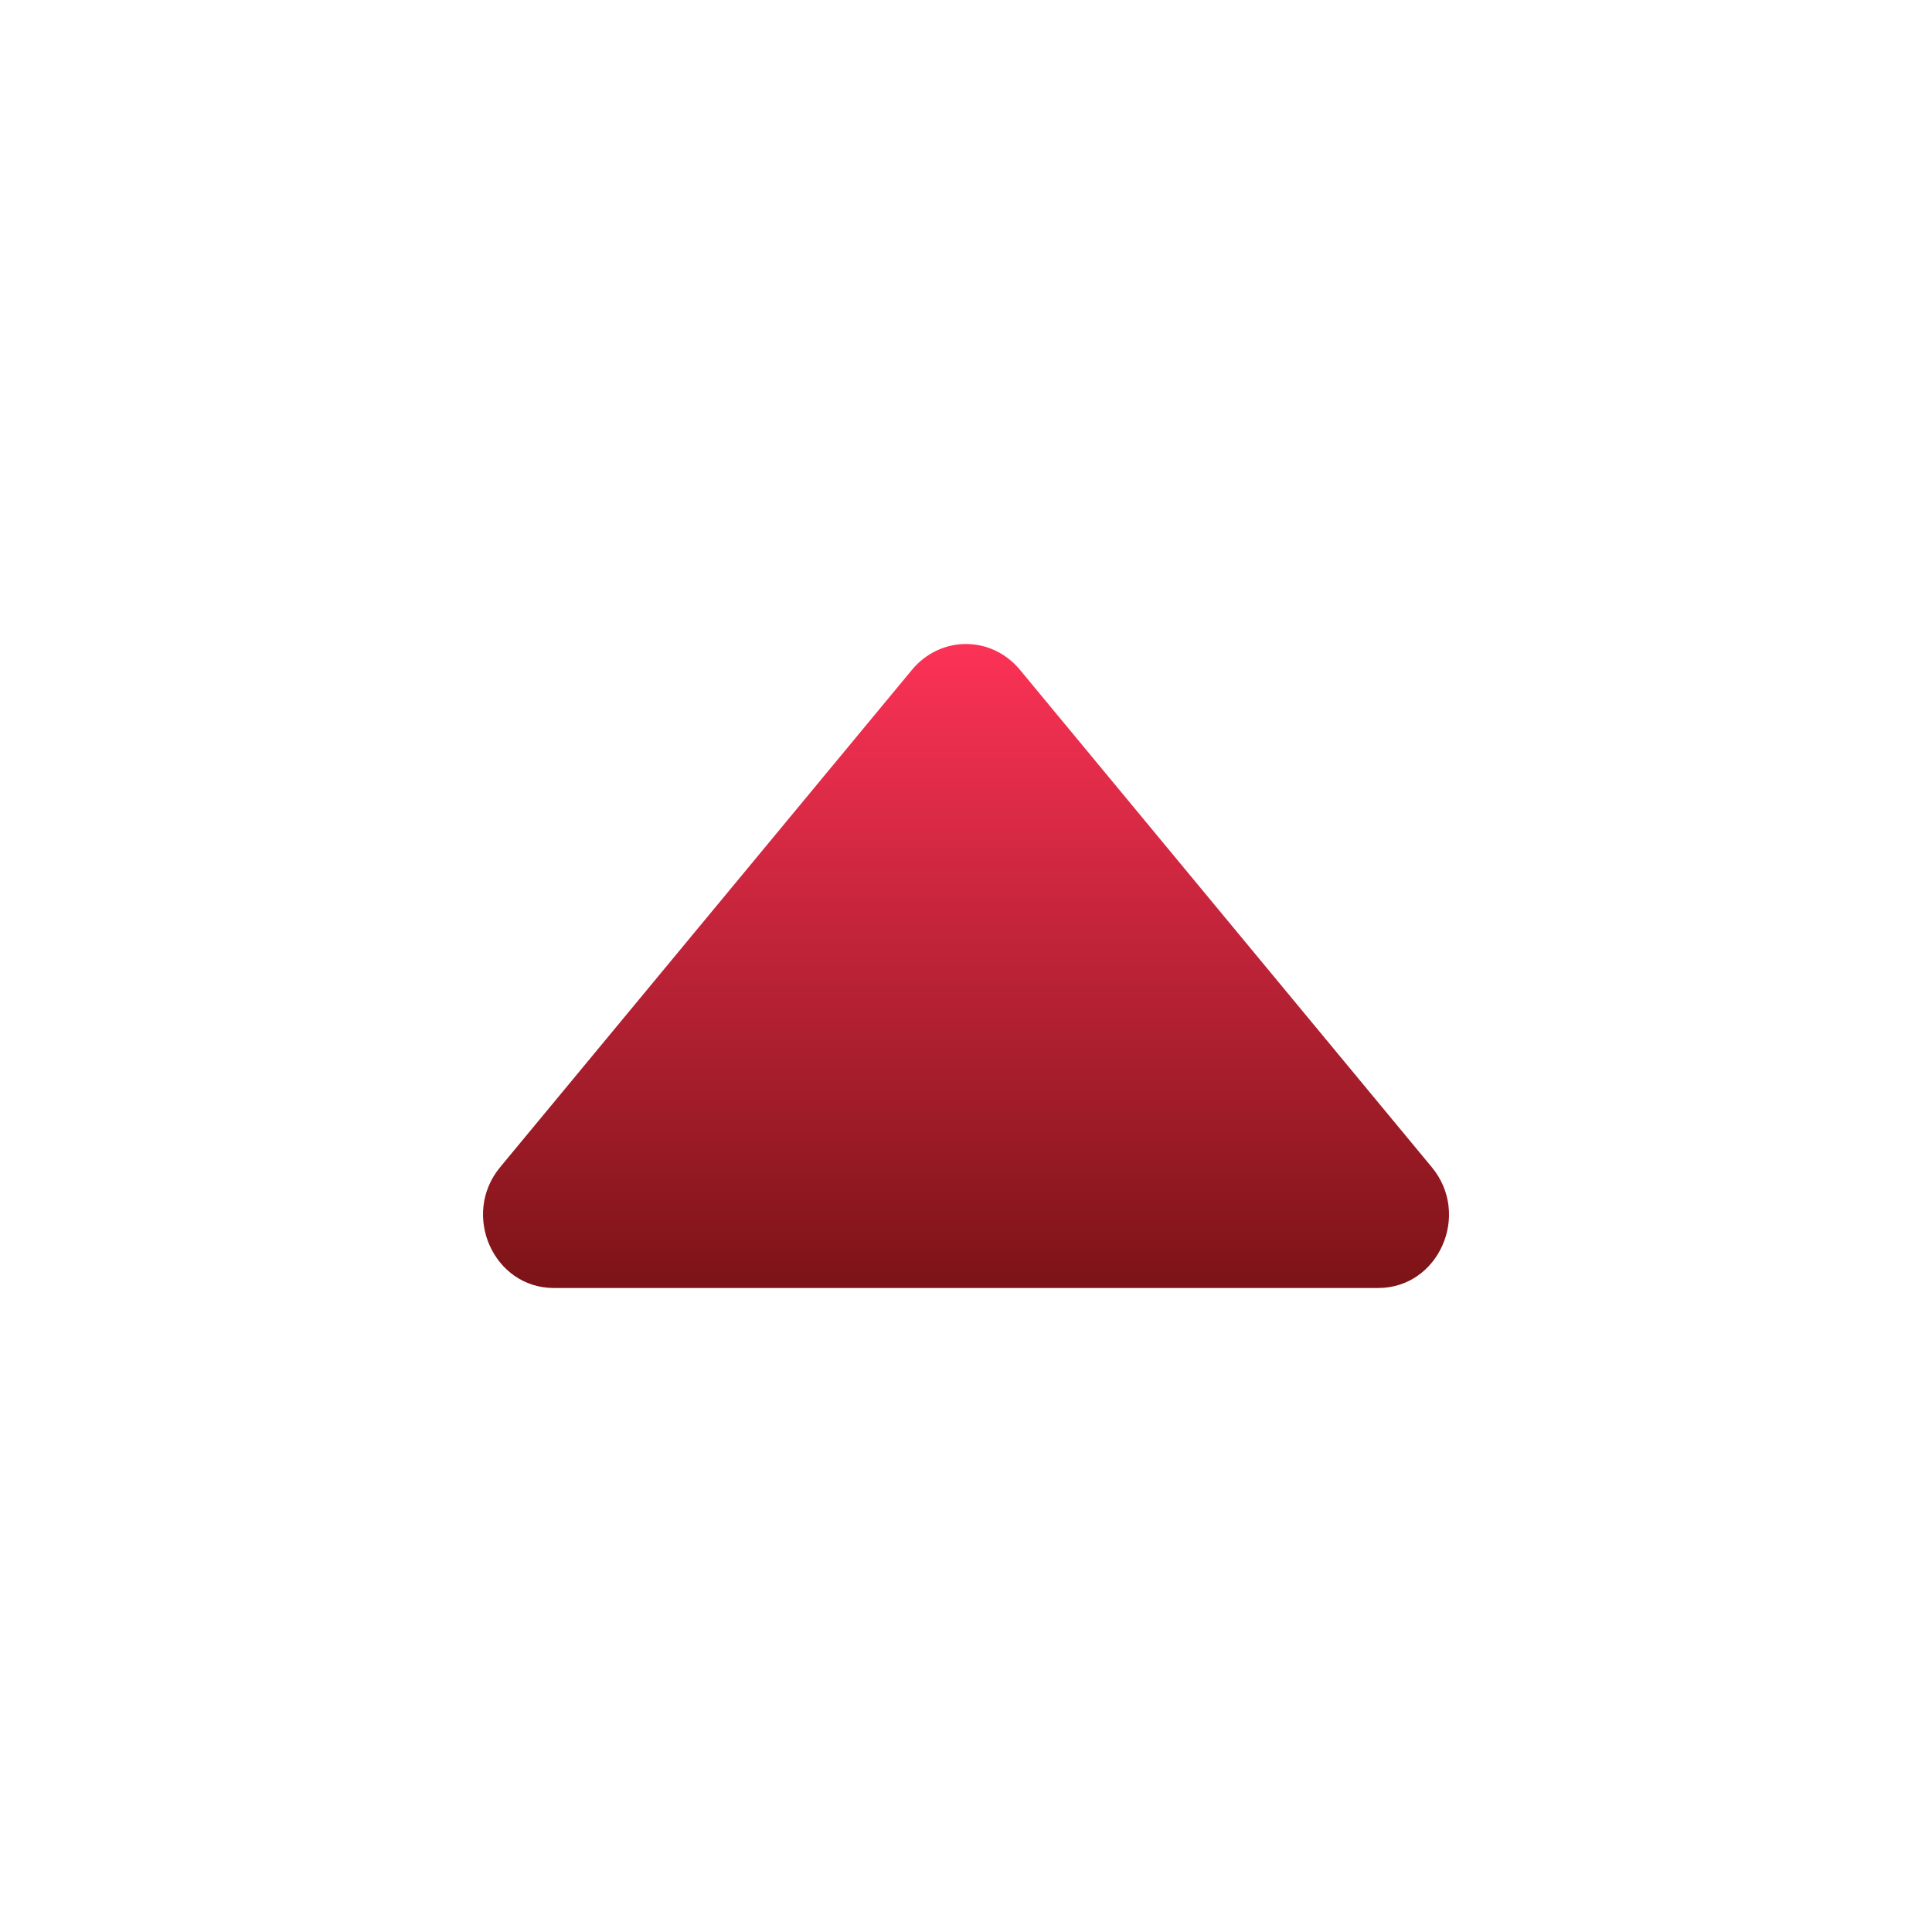 <svg width="24" height="24" viewBox="0 0 24 24" fill="none" xmlns="http://www.w3.org/2000/svg">
<g id="keyboard_arrow_up">
<mask id="mask0_9468_22424" style="mask-type:alpha" maskUnits="userSpaceOnUse" x="0" y="0" width="24" height="24">
<rect id="Bounding box" width="24" height="24" fill="#D9D9D9"/>
</mask>
<g mask="url(#mask0_9468_22424)">
<path id="Vector" d="M17.786 14.499L12.667 8.317C12.584 8.218 12.482 8.138 12.367 8.083C12.252 8.028 12.126 8 11.999 8C11.873 8 11.748 8.028 11.632 8.083C11.517 8.138 11.415 8.218 11.332 8.317L6.213 14.499C5.725 15.089 6.13 16 6.88 16L17.12 16C17.871 16 18.276 15.089 17.786 14.499Z" fill="url(#paint0_linear_9468_22424)"/>
</g>
</g>
<defs>
<linearGradient id="paint0_linear_9468_22424" x1="12" y1="16" x2="12" y2="8" gradientUnits="userSpaceOnUse">
<stop stop-color="#7C1317"/>
<stop offset="1" stop-color="#FC3257"/>
</linearGradient>
</defs>
</svg>
